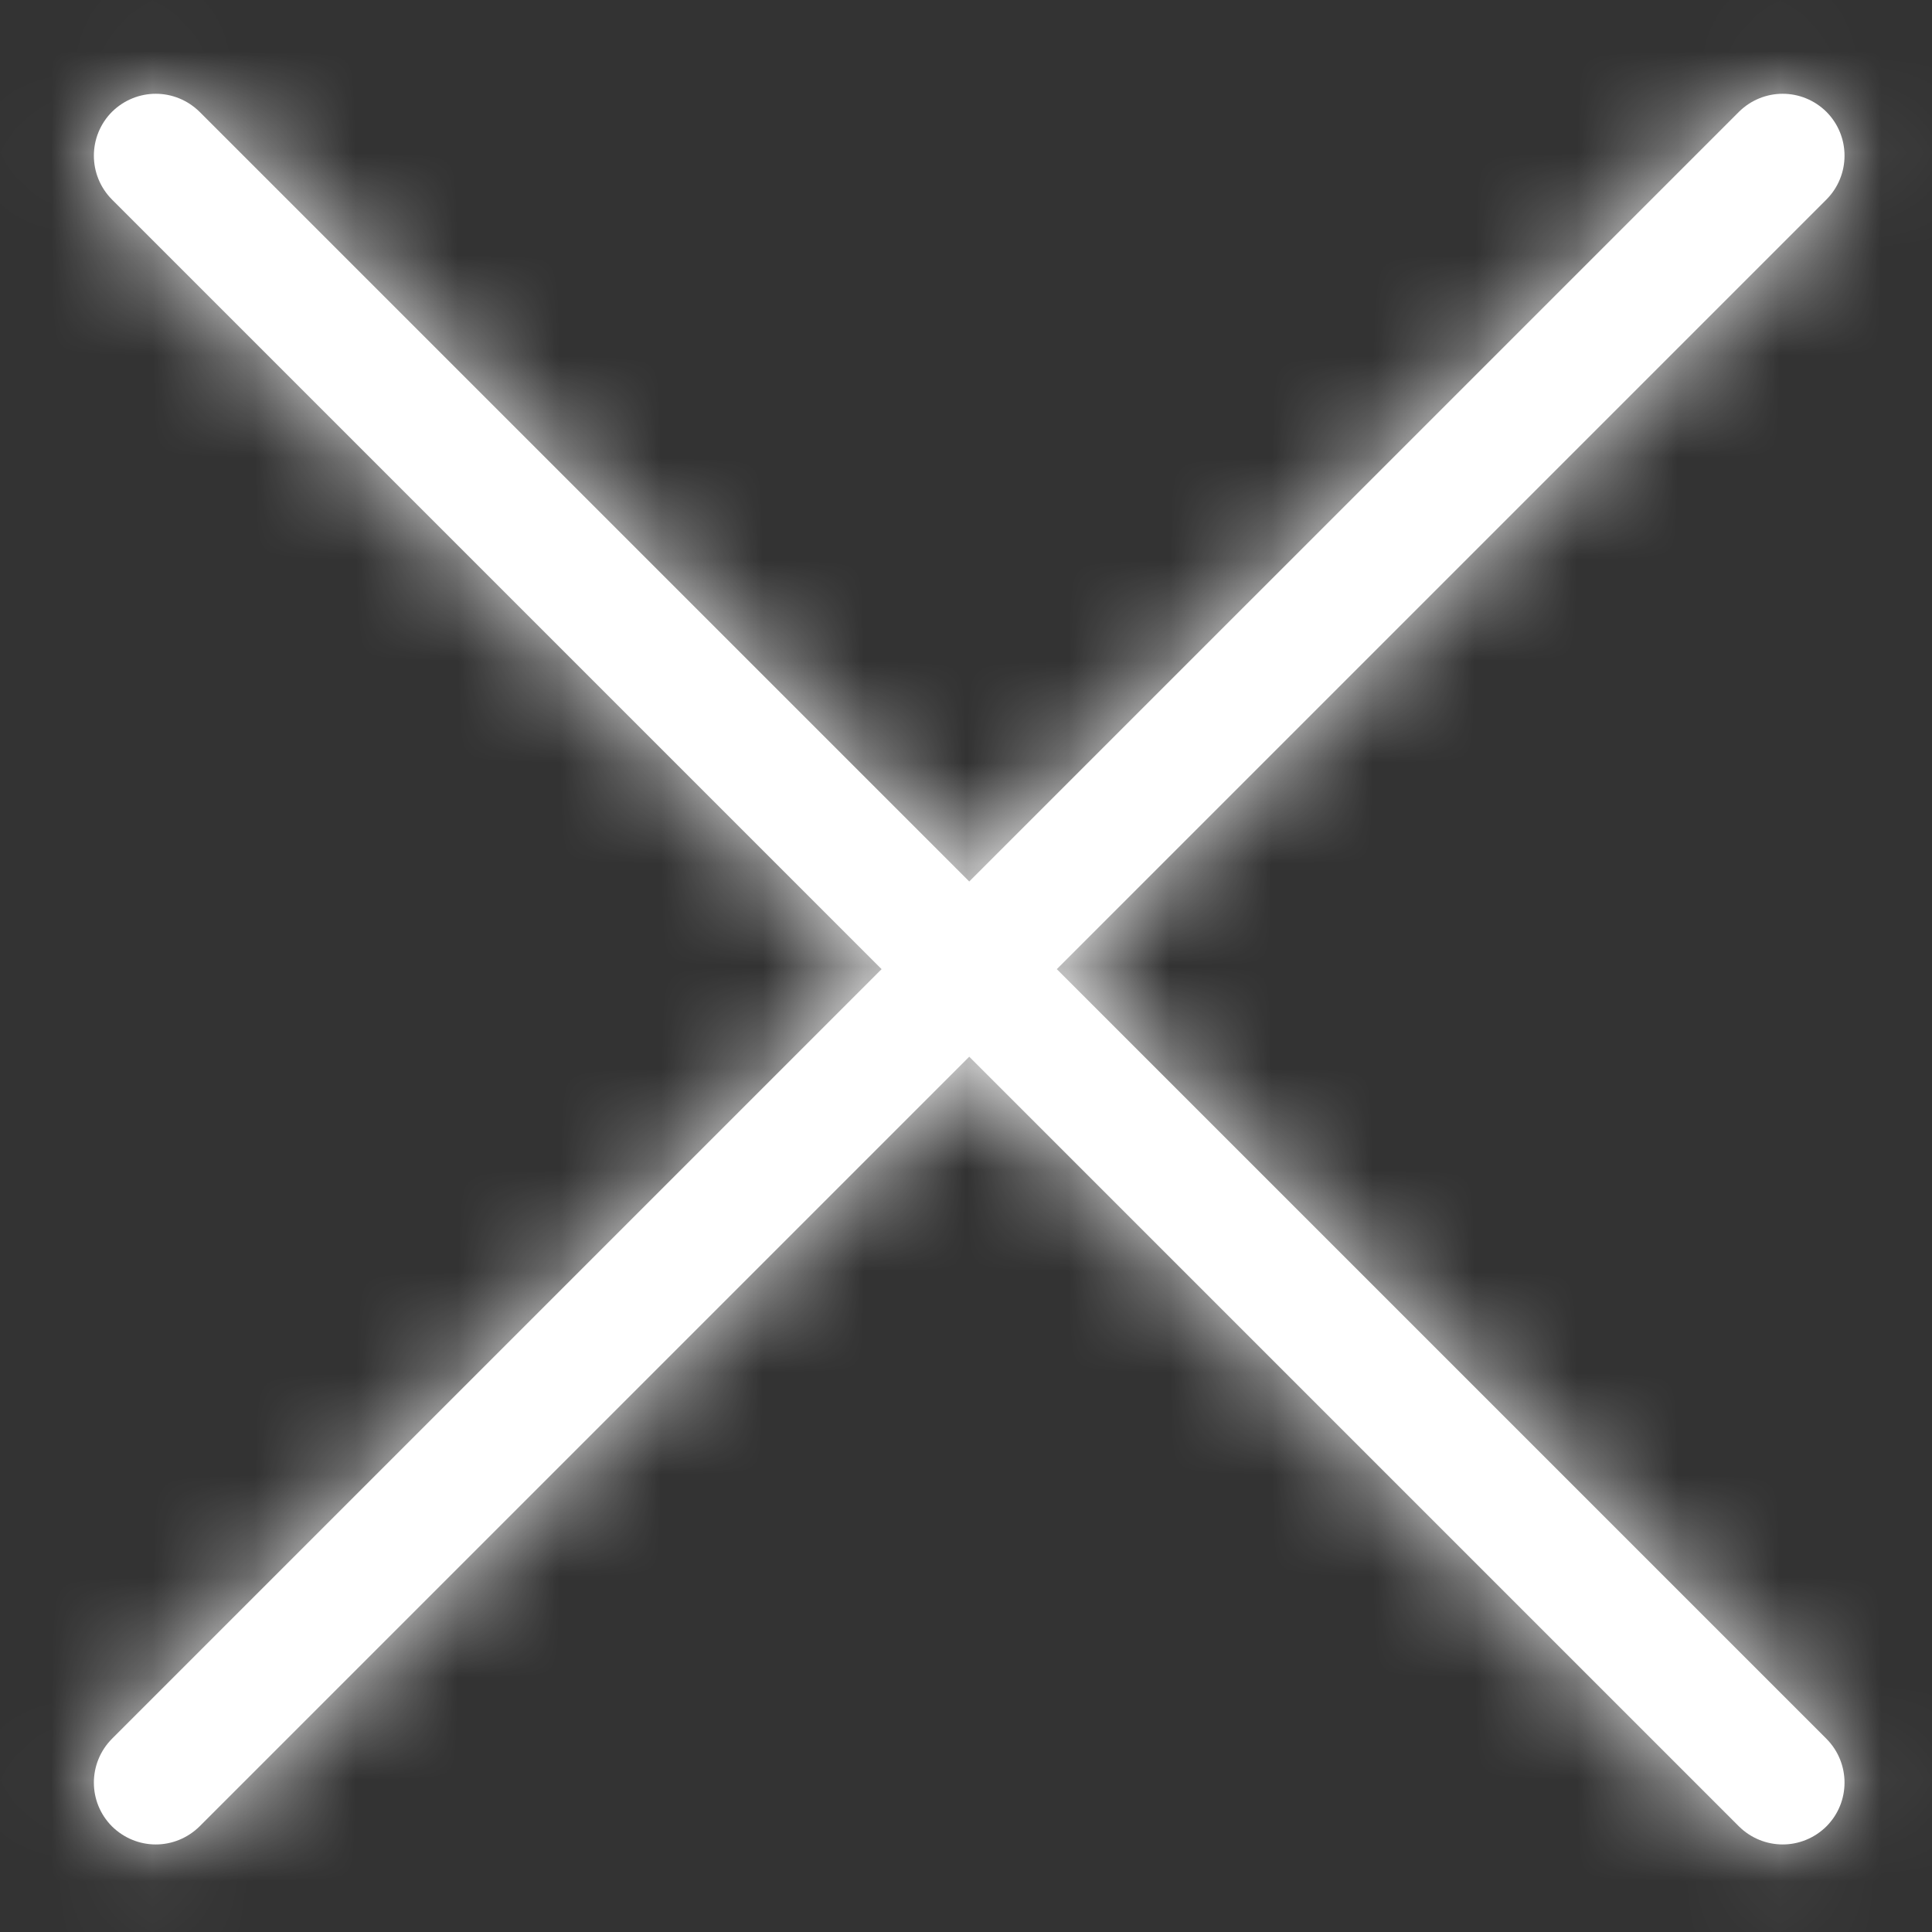 <?xml version="1.0" encoding="UTF-8"?>
<svg width="19px" height="19px" viewBox="0 0 19 19" version="1.1" xmlns="http://www.w3.org/2000/svg" xmlns:xlink="http://www.w3.org/1999/xlink">
    <rect x="0" y="0" width="19" height="19" fill="#333333" stroke="none"/>
    <!-- Generator: Sketch 51.2 (57519) - http://www.bohemiancoding.com/sketch -->
    <title>Icon</title>
    <desc>Created with Sketch.</desc>
    <defs>
        <path d="M16.393,15.531 L23.962,7.962 C24.199,7.723 24.199,7.339 23.962,7.1 C23.722,6.863 23.341,6.863 23.101,7.1 L15.532,14.669 L7.963,7.1 C7.722,6.863 7.342,6.863 7.101,7.1 C6.864,7.339 6.864,7.723 7.101,7.962 L14.67,15.531 L7.101,23.1 C6.864,23.339 6.864,23.723 7.101,23.961 C7.221,24.079 7.376,24.139 7.532,24.139 C7.688,24.139 7.843,24.079 7.963,23.961 L15.532,16.392 L23.101,23.961 C23.22,24.079 23.376,24.139 23.532,24.139 C23.687,24.139 23.843,24.079 23.962,23.961 C24.199,23.723 24.199,23.339 23.962,23.1 L16.393,15.531 Z" id="path-1"></path>
    </defs>
    <g id="Global-/-Misc" stroke="none" stroke-width="1" fill="none" fill-rule="evenodd">
        <g id="CookiePref-1.1" transform="translate(-1181, -152)">
            <g id="Icon" transform="translate(1175, 146)">
                <g id="z-/-Close">
                    <mask id="mask-2" fill="white">
                        <use xlink:href="#path-1"></use>
                    </mask>
                    <use id="Fill-1" fill="#fff" fill-rule="evenodd" xlink:href="#path-1"></use>
                    <g id="z-/-Color-/-Dark-Gray" mask="url(#mask-2)" fill="#fff" fill-rule="evenodd">
                        <rect id="Rectangle-4" style="mix-blend-mode: overlay;" x="0" y="0" width="30" height="30"></rect>
                    </g>
                </g>
            </g>
        </g>
    </g>
</svg>